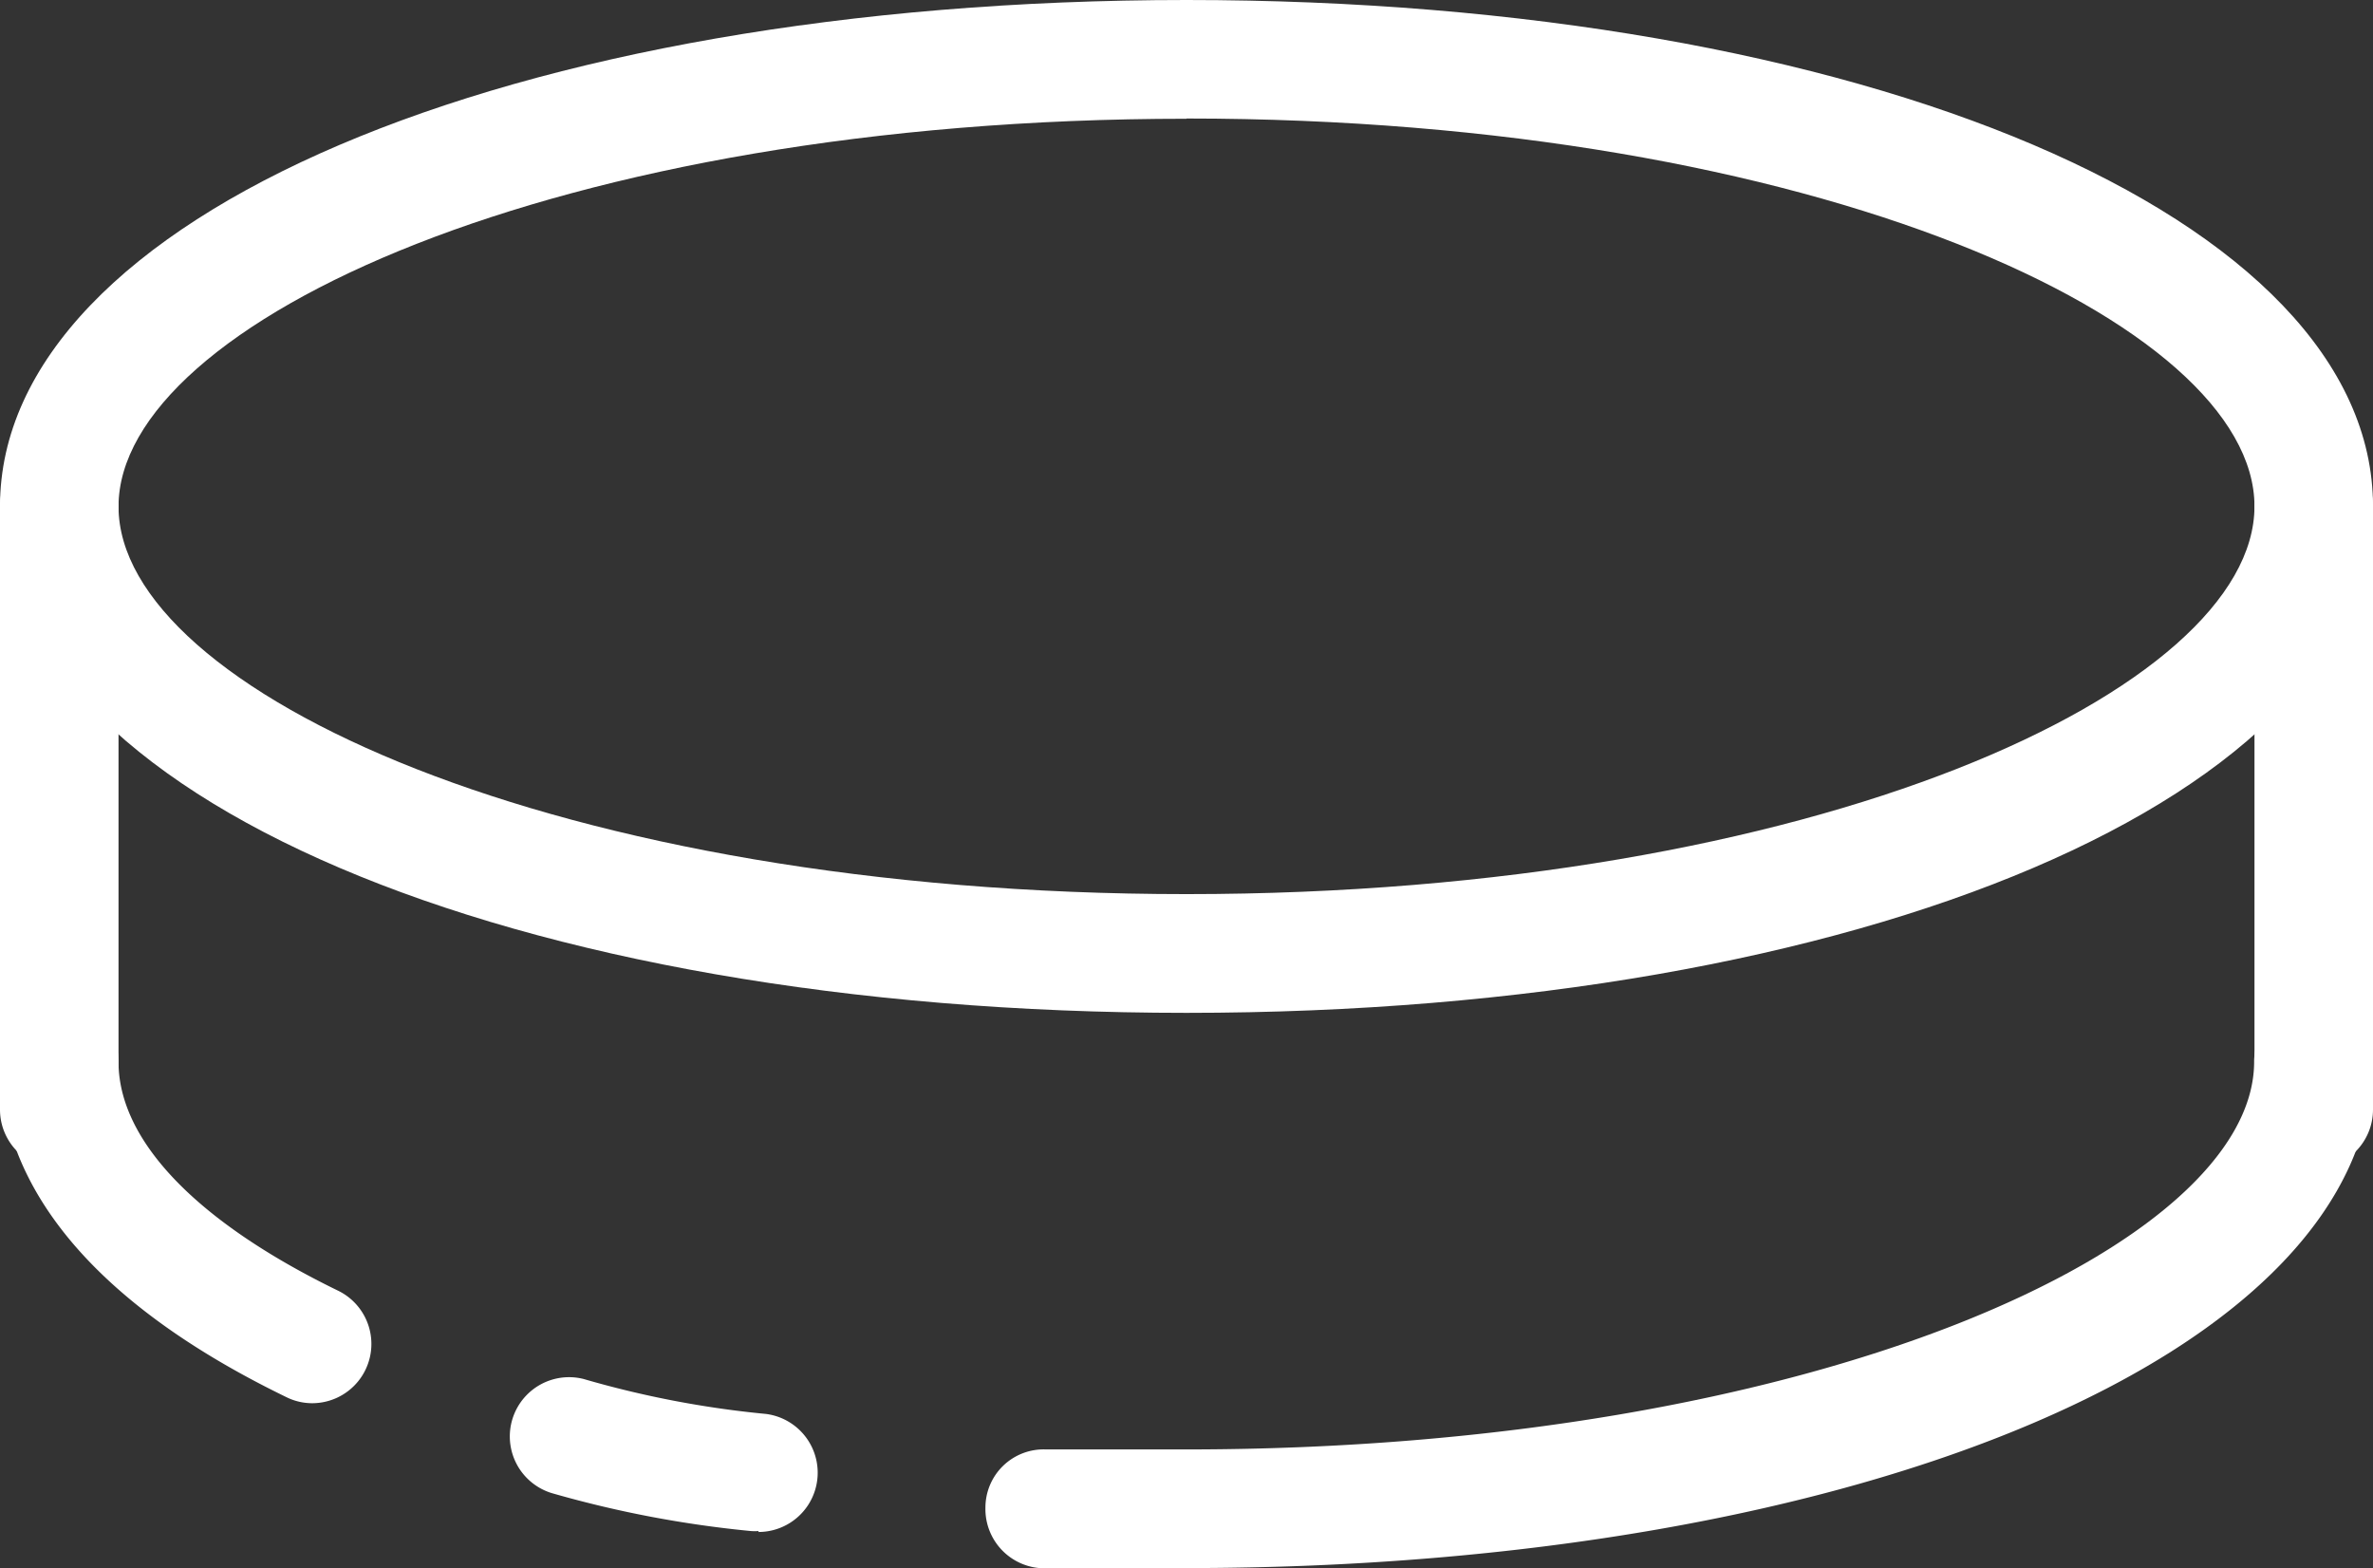 <svg xmlns="http://www.w3.org/2000/svg" xmlns:xlink="http://www.w3.org/1999/xlink" width="20.382" height="13.471" viewBox="0 0 20.382 13.471">
  <rect x="0" y="0" width="20.382" height="13.471" fill="#333333" stroke="none"/>
  <defs>
    <clipPath id="clip-path">
      <rect id="Rectángulo_23" data-name="Rectángulo 23" width="20.382" height="13.471" transform="translate(0 0)" fill="#fff"/>
    </clipPath>
  </defs>
  <g id="Grupo_31" data-name="Grupo 31" transform="translate(0 0)">
    <g id="Grupo_30" data-name="Grupo 30" clip-path="url(#clip-path)">
      <path id="Trazado_63" data-name="Trazado 63" d="M10.191,8.7C4.381,8.7,0,6.829,0,4.349S4.381,0,10.191,0,20.382,1.869,20.382,4.349,16,8.7,10.191,8.7m0-7.68c-5.406,0-9.173,1.756-9.173,3.331S4.785,7.68,10.191,7.68s9.173-1.756,9.173-3.331S15.6,1.018,10.191,1.018" fill="#fff"/>
      <path id="Trazado_64" data-name="Trazado 64" d="M9.337,13.471H8.964a.509.509,0,0,1-.5-.521.5.5,0,0,1,.52-.5c.128,0,.641,0,.962,0h.242c5.406,0,9.173-1.755,9.173-3.33a.509.509,0,1,1,1.018,0c0,2.479-4.381,4.349-10.191,4.349H9.337" fill="#fff"/>
      <path id="Trazado_65" data-name="Trazado 65" d="M6.515,13.151a.483.483,0,0,1-.065,0,9.469,9.469,0,0,1-1.694-.321.509.509,0,0,1,.257-.985,8.487,8.487,0,0,0,1.565.3.509.509,0,0,1-.063,1.014" fill="#fff"/>
      <path id="Trazado_66" data-name="Trazado 66" d="M2.68,12.053A.5.5,0,0,1,2.458,12C.427,11.013,0,9.89,0,9.121a.509.509,0,0,1,1.018,0c0,.676.67,1.374,1.885,1.965a.509.509,0,0,1-.223.967" fill="#fff"/>
      <path id="Trazado_67" data-name="Trazado 67" d="M19.873,10.04a.509.509,0,0,1-.509-.509V4.349a.509.509,0,1,1,1.018,0V9.531a.509.509,0,0,1-.509.509" fill="#fff"/>
      <path id="Trazado_68" data-name="Trazado 68" d="M.509,10.04A.509.509,0,0,1,0,9.531V4.349a.509.509,0,1,1,1.018,0V9.531a.509.509,0,0,1-.509.509" fill="#fff"/>
    </g>
  </g>
</svg>
